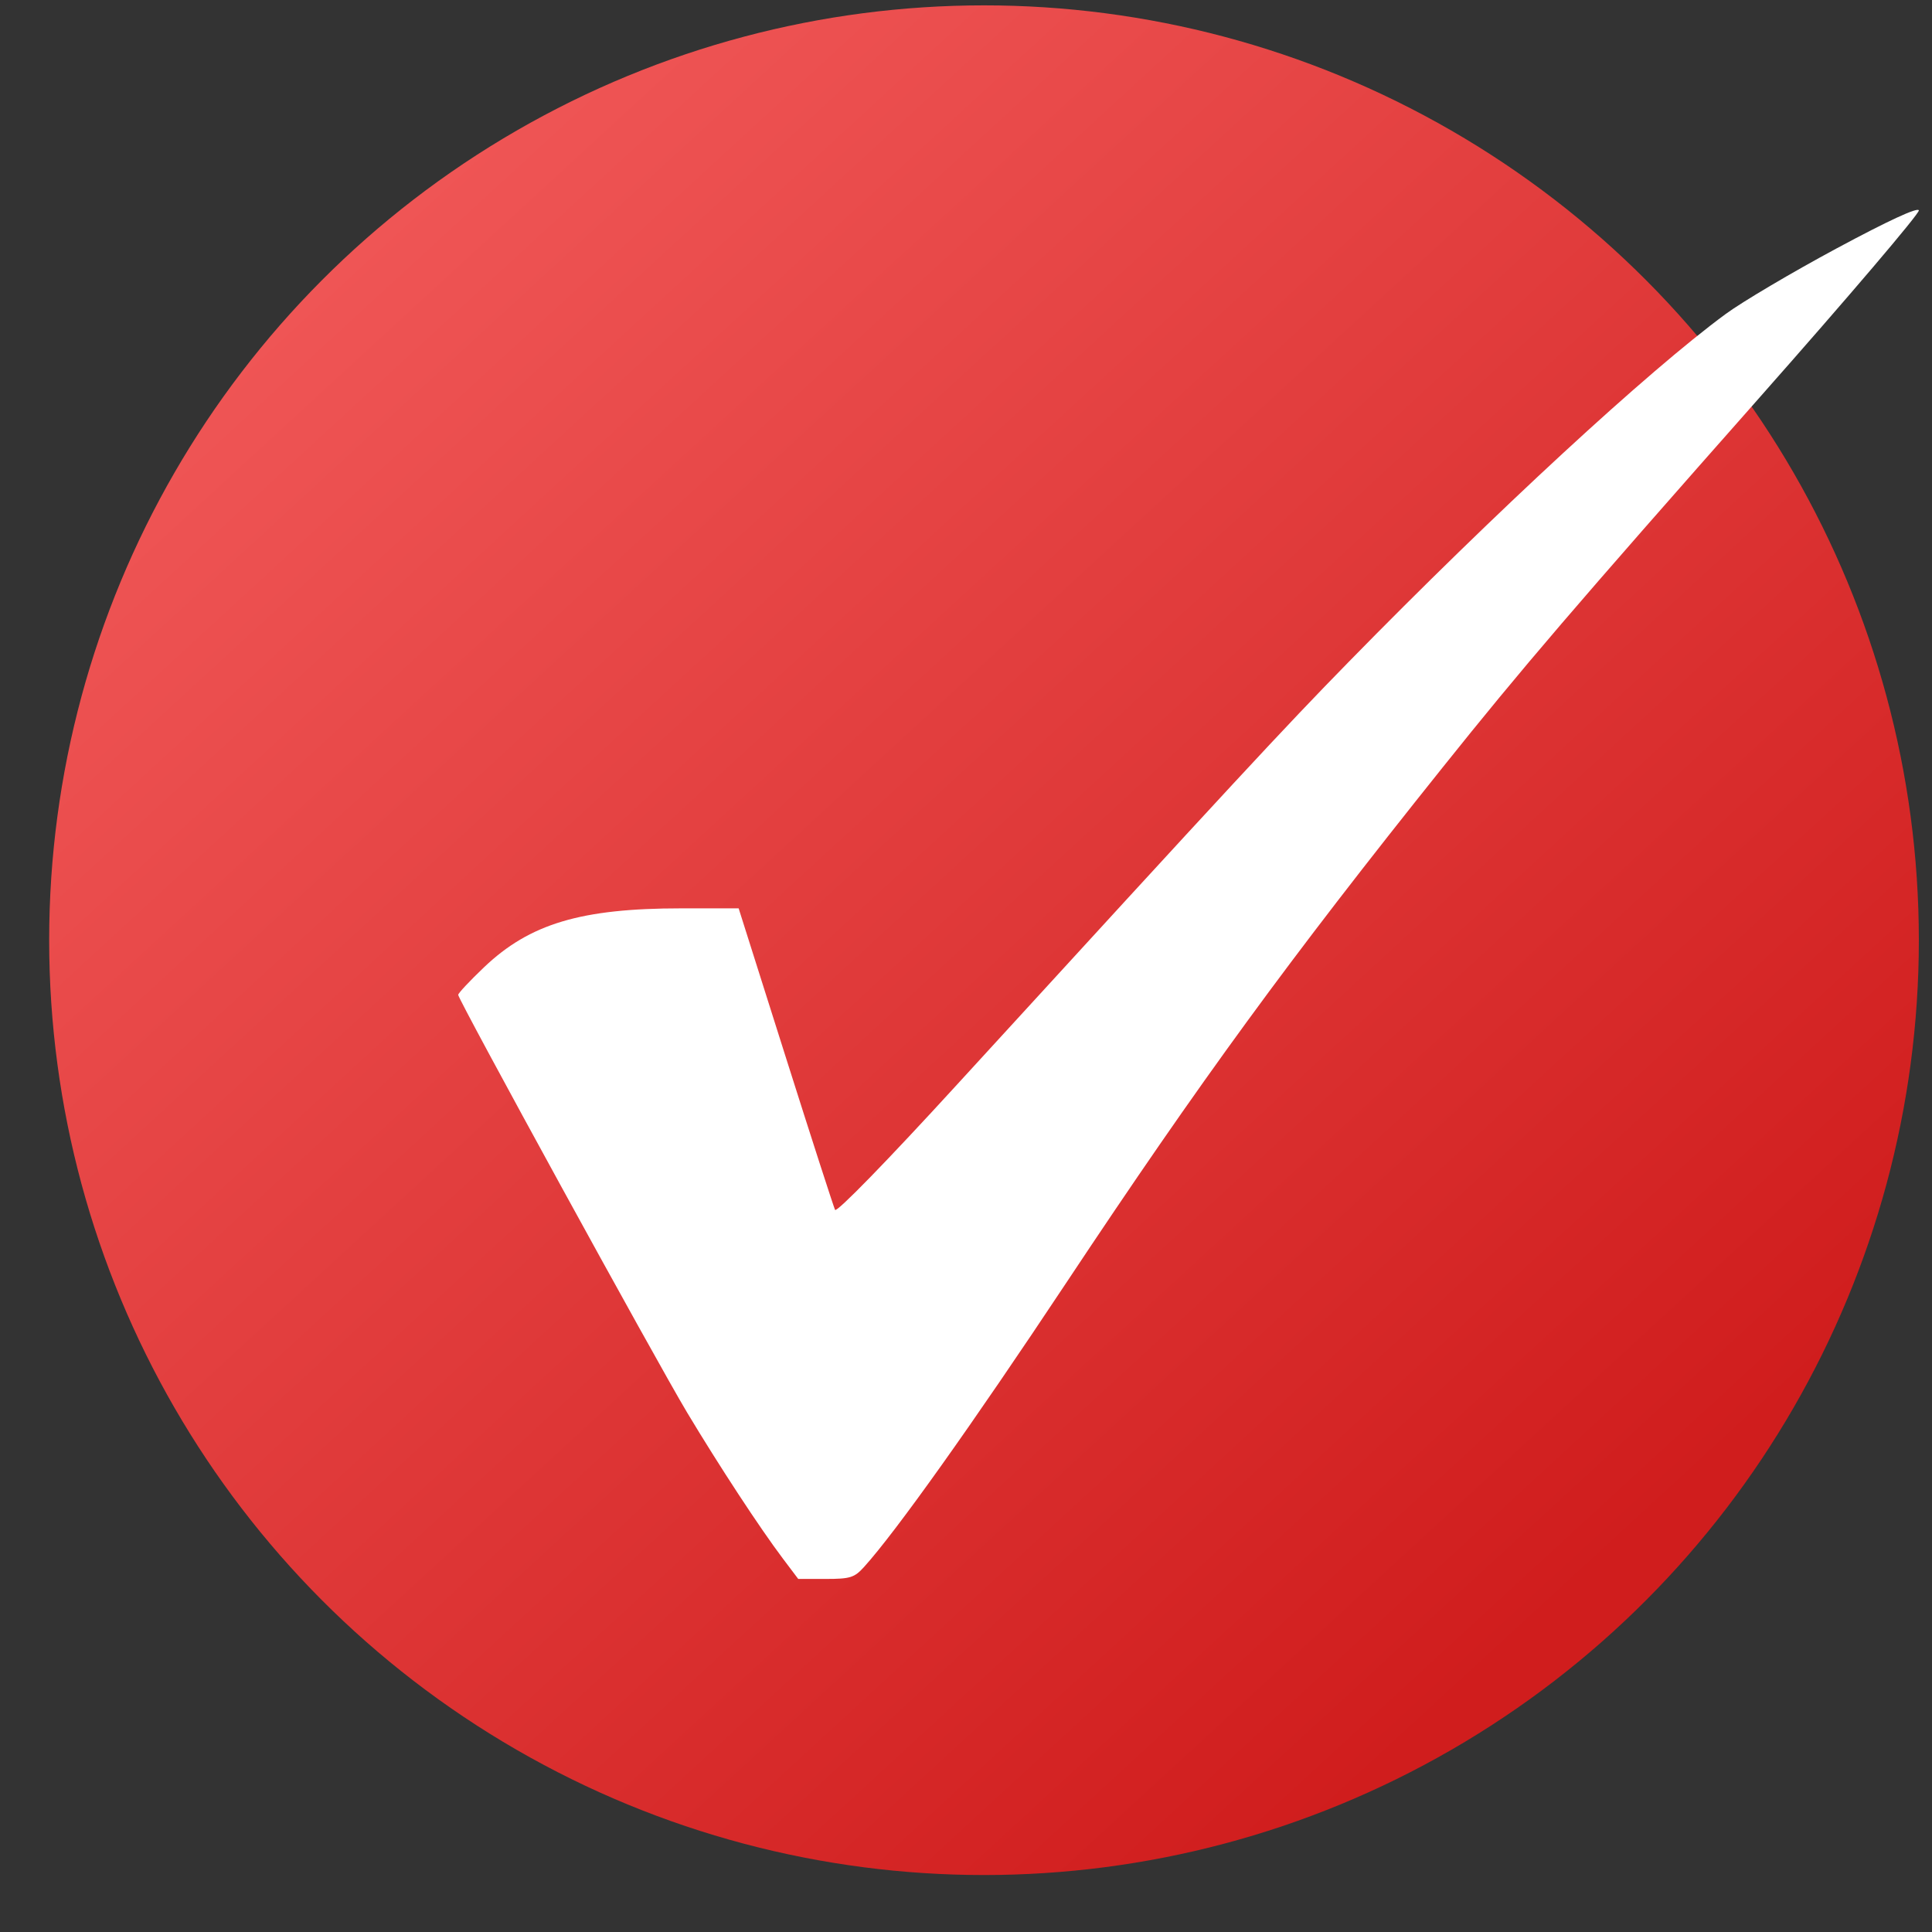 <?xml version="1.0" encoding="UTF-8"?> <svg xmlns="http://www.w3.org/2000/svg" width="31" height="31" viewBox="0 0 31 31" fill="none"><rect x="0" y="0" width="31" height="31" fill="#333333" stroke="none"/><circle cx="15.789" cy="15.086" r="15" fill="url(#paint0_linear_1443_1277)"></circle><path fill-rule="evenodd" clip-rule="evenodd" d="M29.469 3.986C28.755 4.37 27.953 4.844 27.687 5.04C26.438 5.959 23.992 8.217 21.642 10.619C20.579 11.706 19.853 12.489 15.354 17.405C14.24 18.623 13.424 19.461 13.399 19.413C13.377 19.368 13.019 18.261 12.605 16.953L11.852 14.575H10.93C9.325 14.575 8.501 14.821 7.767 15.52C7.538 15.738 7.352 15.937 7.352 15.963C7.352 16.041 10.528 21.835 11.024 22.663C11.539 23.521 12.188 24.512 12.56 25.006L12.808 25.335H13.249C13.642 25.335 13.709 25.314 13.863 25.144C14.373 24.581 15.595 22.864 17.111 20.58C19.258 17.346 20.677 15.403 23.143 12.32C24.43 10.711 25.254 9.749 28.244 6.366C29.656 4.77 30.801 3.424 30.789 3.376C30.775 3.32 30.299 3.54 29.469 3.986Z" fill="white"></path><defs><linearGradient id="paint0_linear_1443_1277" x1="0.789" y1="7.117" x2="22.352" y2="30.555" gradientUnits="userSpaceOnUse"><stop stop-color="#F05757"></stop><stop offset="0.948" stop-color="#D01D1D"></stop></linearGradient></defs></svg> 